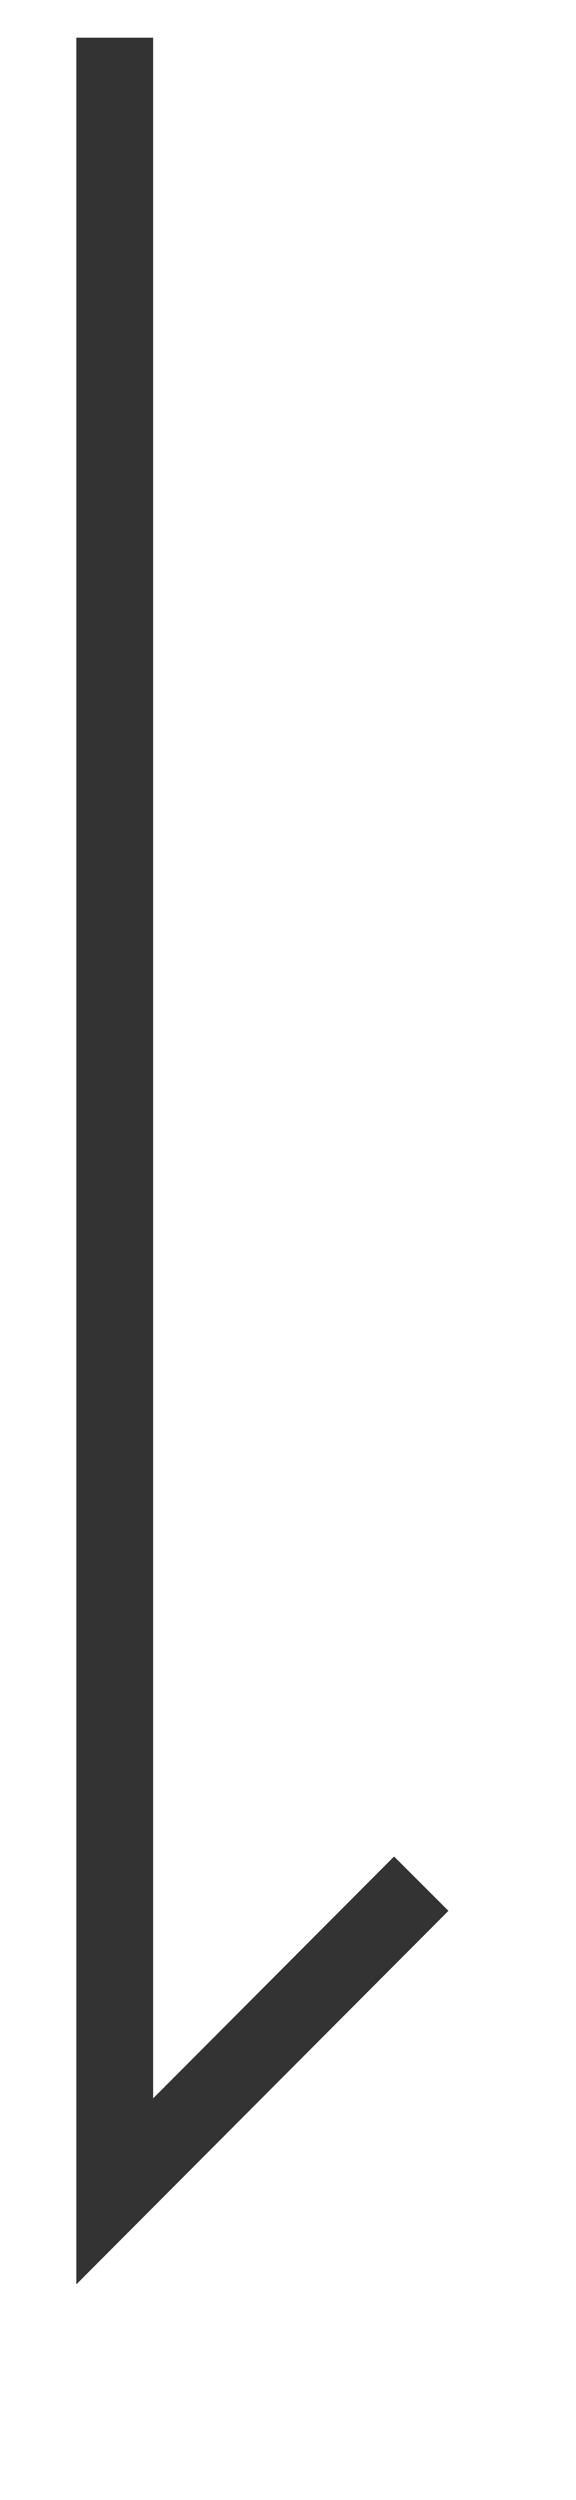 <svg 
 xmlns="http://www.w3.org/2000/svg"
 xmlns:xlink="http://www.w3.org/1999/xlink"
 width="7.5px" height="32.5px">
<path fill-rule="evenodd"  stroke="rgb(51, 51, 51)" stroke-width="1px" stroke-linecap="butt" stroke-linejoin="miter" fill="none"
 d="M1.494,0.490 L1.494,28.487 L5.485,24.487 "/>
</svg>